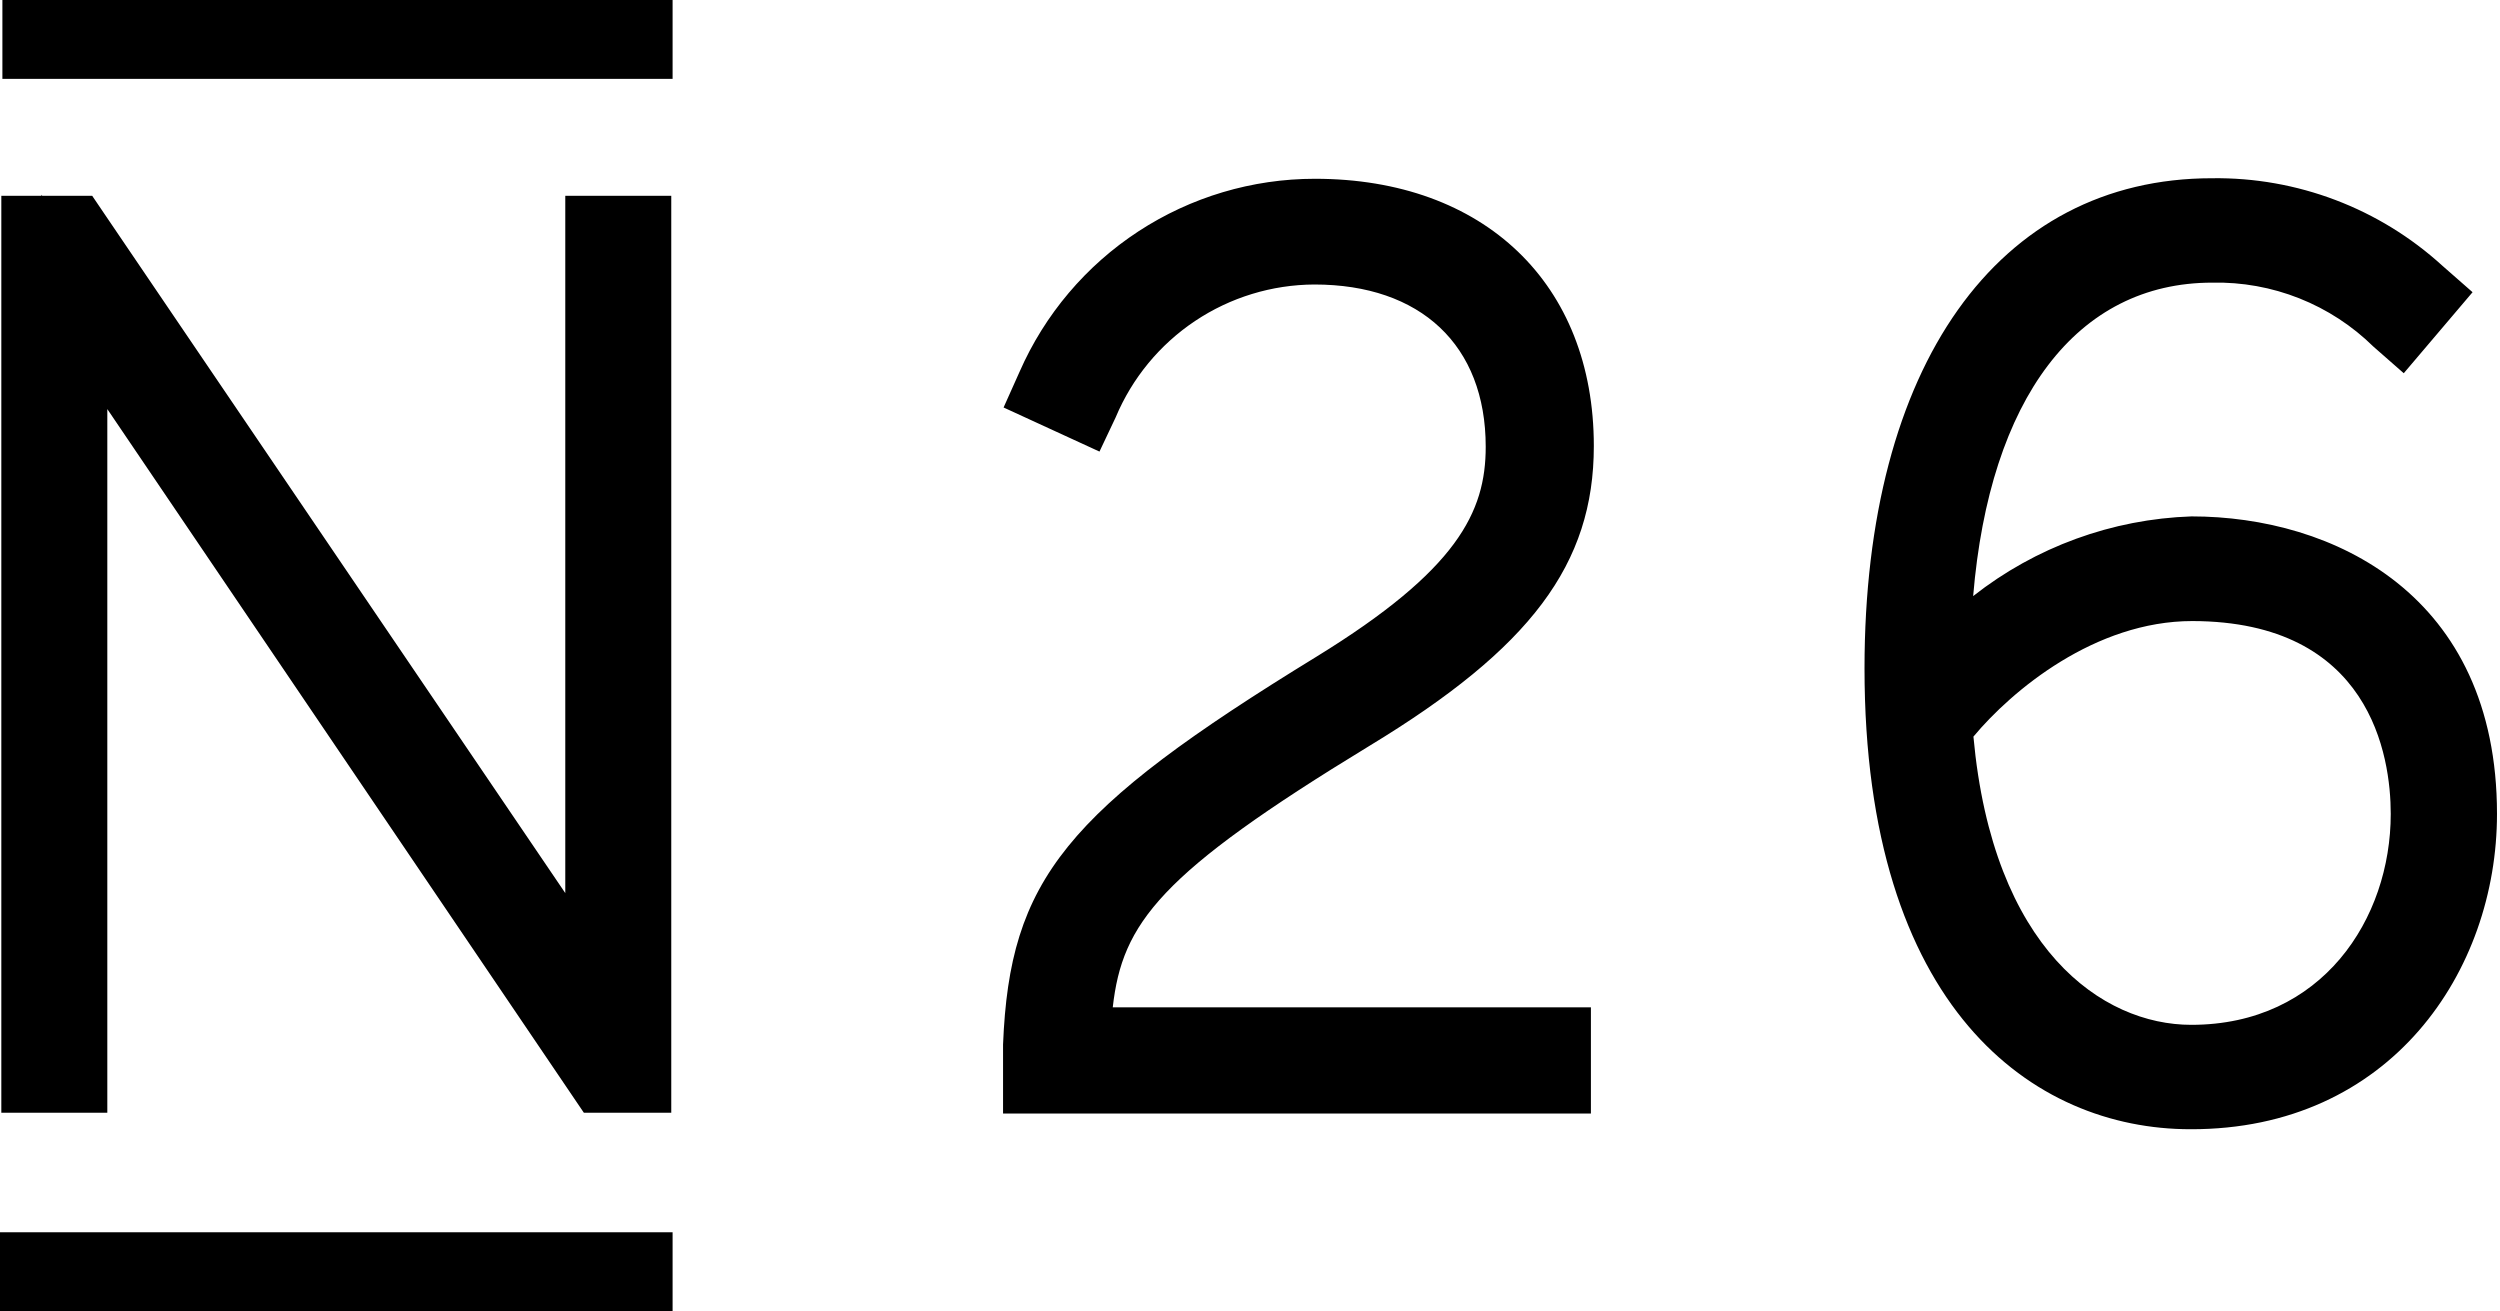 <svg width="286" height="150" viewBox="0 0 286 150" fill="none" xmlns="http://www.w3.org/2000/svg">
<path d="M12.277 46.799L66.795 127.299H76.793V22.397H64.668V102.168L11.882 24.372L10.545 22.397H4.832L4.741 22.275V22.397H0.152V127.299H12.277V46.799ZM156.655 85.332C175.101 74.149 182.334 64.546 182.334 51.023C182.334 32.455 169.783 20.452 150.425 20.452C143.255 20.452 136.24 22.542 130.239 26.465C124.237 30.389 119.509 35.977 116.633 42.545L114.81 46.617L125.78 51.661L127.634 47.741C129.513 43.257 132.67 39.425 136.712 36.723C140.755 34.021 145.503 32.569 150.365 32.547C162.52 32.547 169.966 39.475 169.966 51.114C169.966 58.59 166.714 65.215 150.608 75.122C121.86 92.747 115.508 100.618 114.749 119.489V127.391H182V115.235H127.299C128.393 105.571 132.648 99.949 156.655 85.332ZM250.709 59.076C241.625 59.381 232.874 62.574 225.729 68.193C227.613 45.584 237.581 32.334 253.079 32.334C256.487 32.261 259.875 32.872 263.043 34.13C266.211 35.388 269.096 37.267 271.525 39.658L274.99 42.697L282.861 33.428L279.396 30.389C272.202 23.831 262.783 20.256 253.049 20.391C228.525 20.391 213.3 41.876 213.3 76.459C213.3 115.326 232.567 129.184 250.587 129.184C273.501 129.244 285.656 111.072 285.656 93.112C285.656 67.98 266.846 59.076 250.709 59.076ZM273.501 93.112C273.501 105.115 265.66 117.241 250.679 117.241C240.498 117.241 227.978 108.58 225.76 84.269C230.166 78.981 239.678 71.049 250.8 71.049C271.191 71.08 273.501 86.487 273.501 93.112ZM0 140.974H76.945V150H0V140.974ZM0.274 0H76.945V9.026H0.274V0Z" fill="black"/>
</svg>
